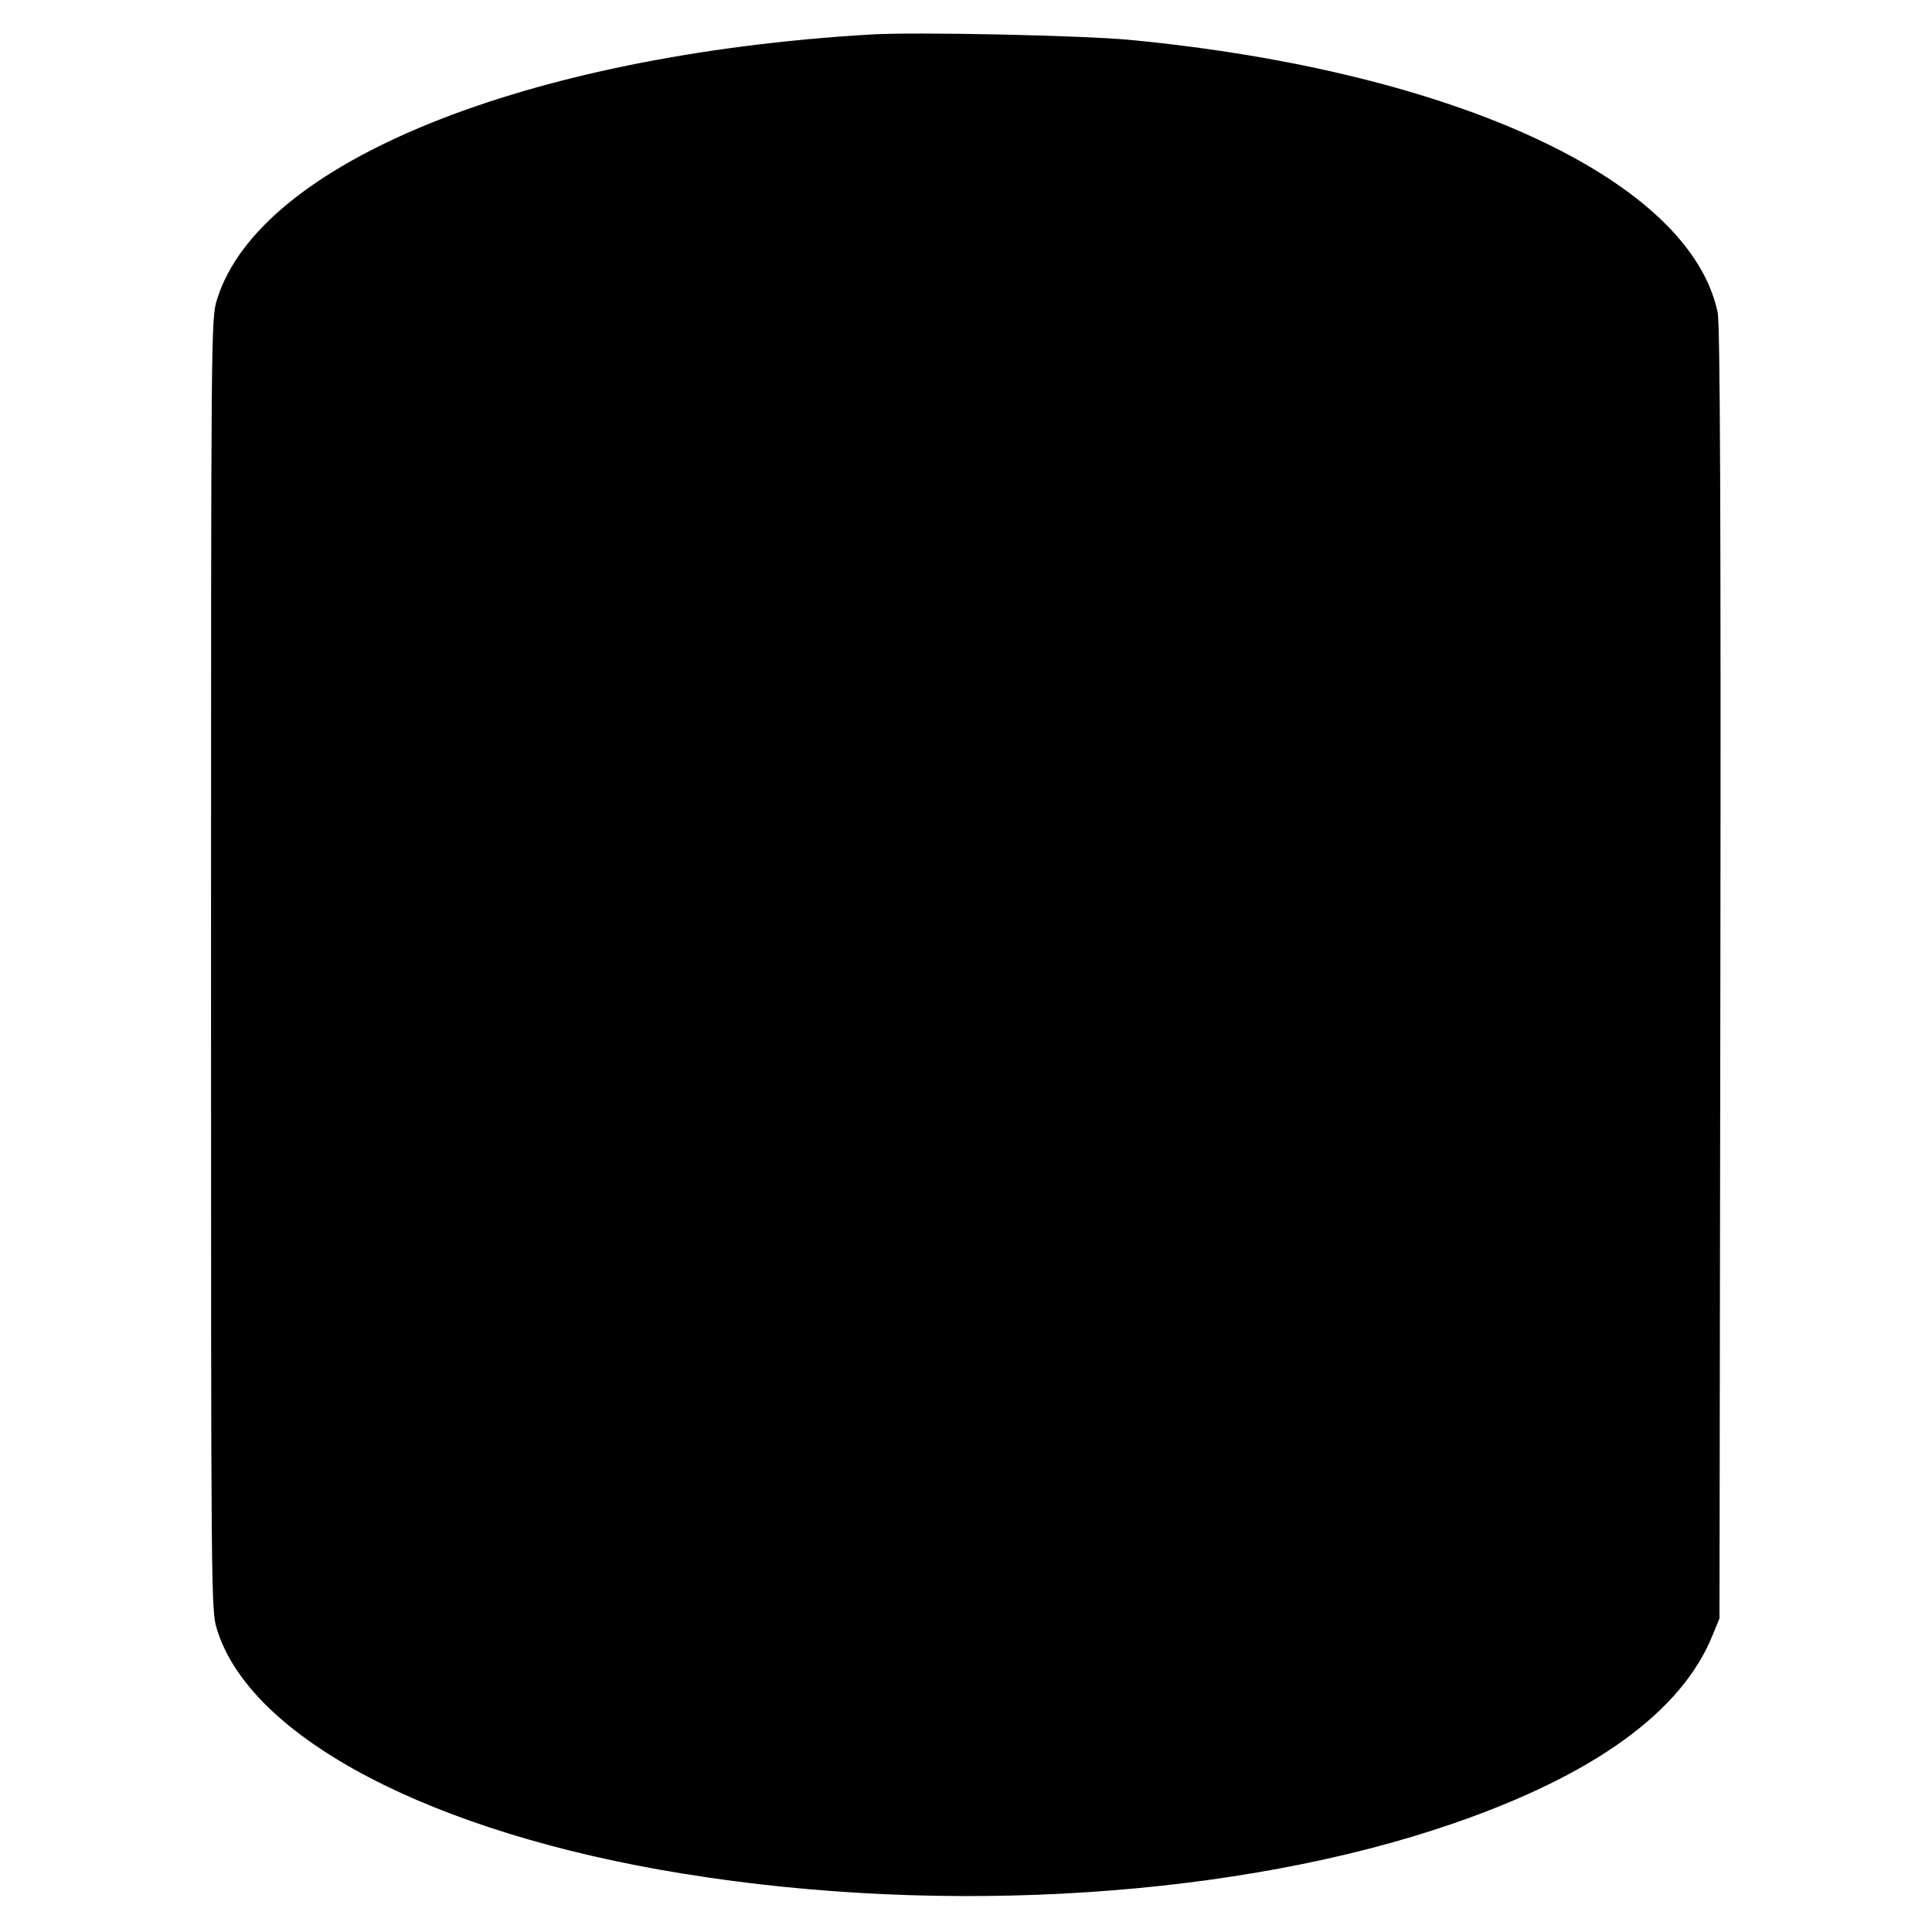 <?xml version="1.0" standalone="no"?>
<!DOCTYPE svg PUBLIC "-//W3C//DTD SVG 20010904//EN"
 "http://www.w3.org/TR/2001/REC-SVG-20010904/DTD/svg10.dtd">
<svg version="1.0" xmlns="http://www.w3.org/2000/svg"
 width="650pt" height="650pt" viewBox="0 0 650 650"
 preserveAspectRatio="xMidYMid meet">
<g transform="translate(0,650) scale(0.1,-0.1)"
fill="#000000" stroke="none">
<path d="M2930 6384 c-1164 -69 -2058 -431 -2200 -892 -20 -63 -20 -98 -20
-2237 0 -2139 0 -2174 20 -2237 113 -366 725 -686 1570 -822 883 -143 1869
-79 2586 168 477 164 772 377 876 635 l23 56 3 2170 c2 1535 -1 2185 -9 2223
-92 444 -879 811 -1969 917 -157 16 -730 28 -880 19z"/>
</g>
</svg>
